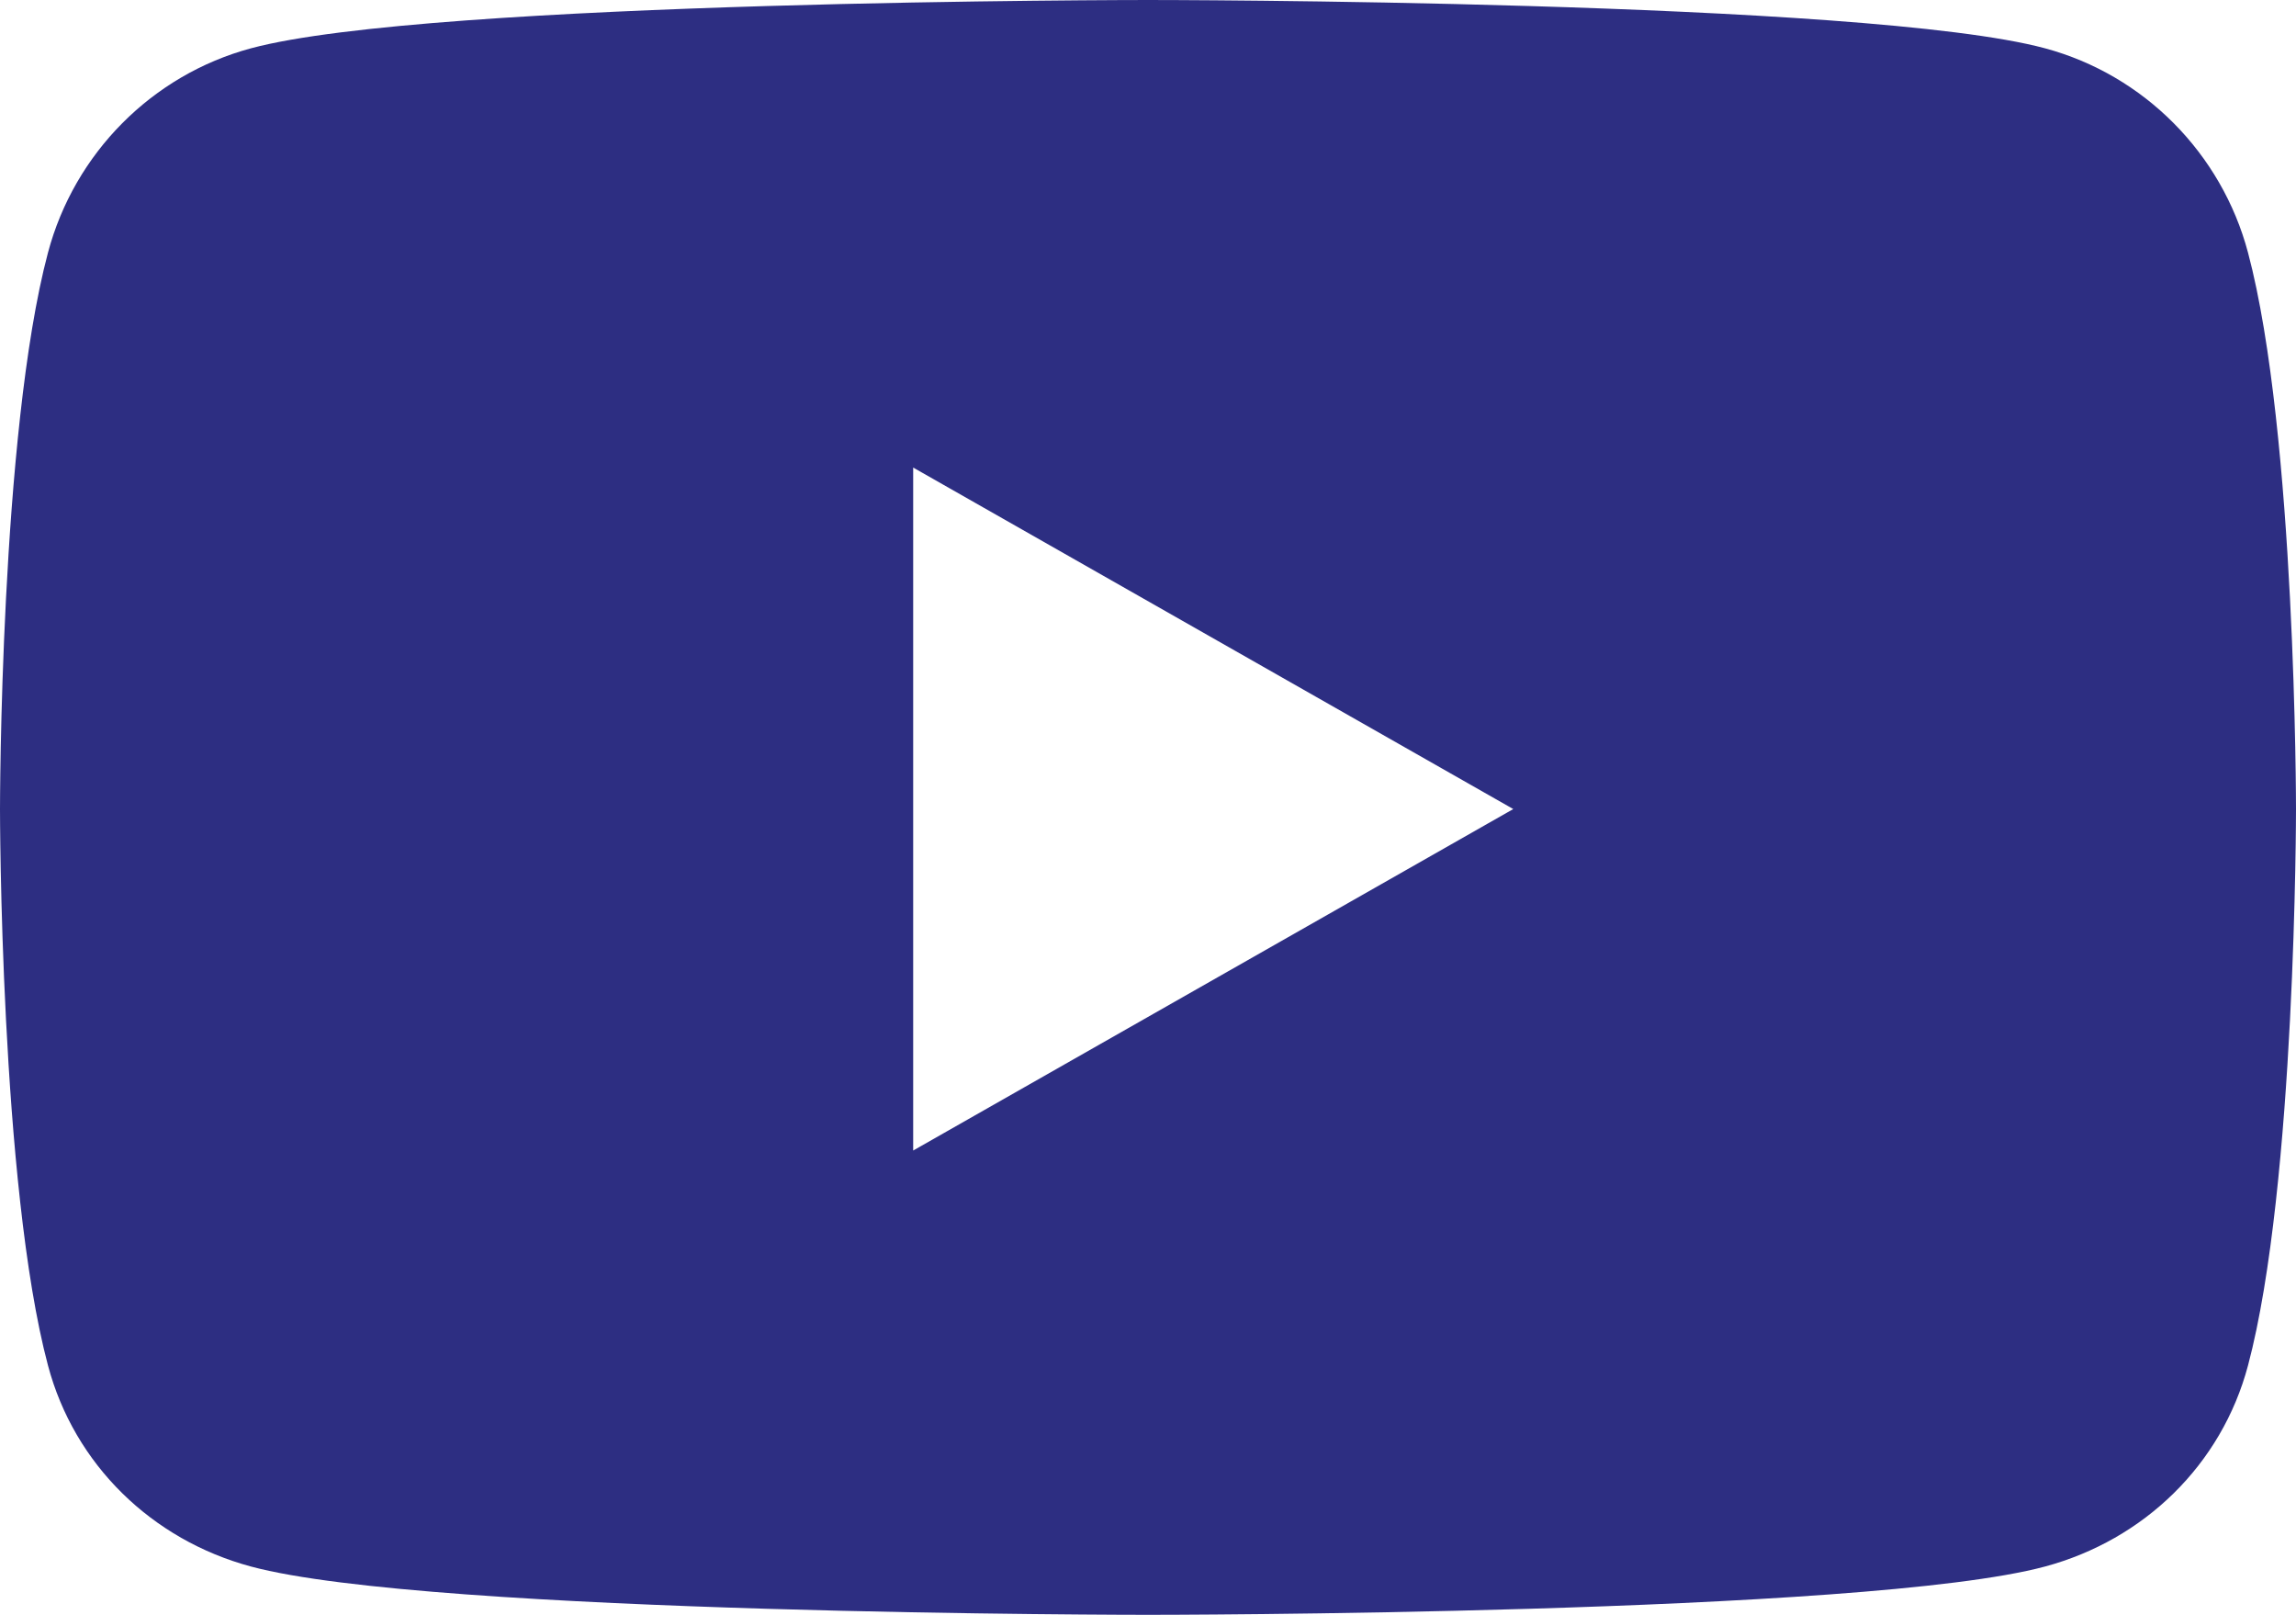 <?xml version="1.0" encoding="utf-8"?>
<svg width="546.134px" height="384px" viewBox="0 0 546.134 384" version="1.1" xmlns:xlink="http://www.w3.org/1999/xlink" xmlns="http://www.w3.org/2000/svg">
  <path d="M534.722 60.083C528.441 36.433 509.935 17.807 486.438 11.486C443.848 0 273.067 0 273.067 0C273.067 0 102.287 0 59.696 11.486C36.199 17.808 17.693 36.433 11.412 60.083C0 102.95 0 192.388 0 192.388C0 192.388 0 281.826 11.412 324.693C17.693 348.343 36.199 366.193 59.696 372.514C102.287 384 273.067 384 273.067 384C273.067 384 443.847 384 486.438 372.514C509.935 366.193 528.441 348.343 534.722 324.693C546.134 281.826 546.134 192.388 546.134 192.388C546.134 192.388 546.134 102.95 534.722 60.083ZM217.212 273.591L217.212 111.185L359.951 192.39L217.212 273.591Z" id="Shape" fill="#2D2E82" stroke="none" />
</svg>